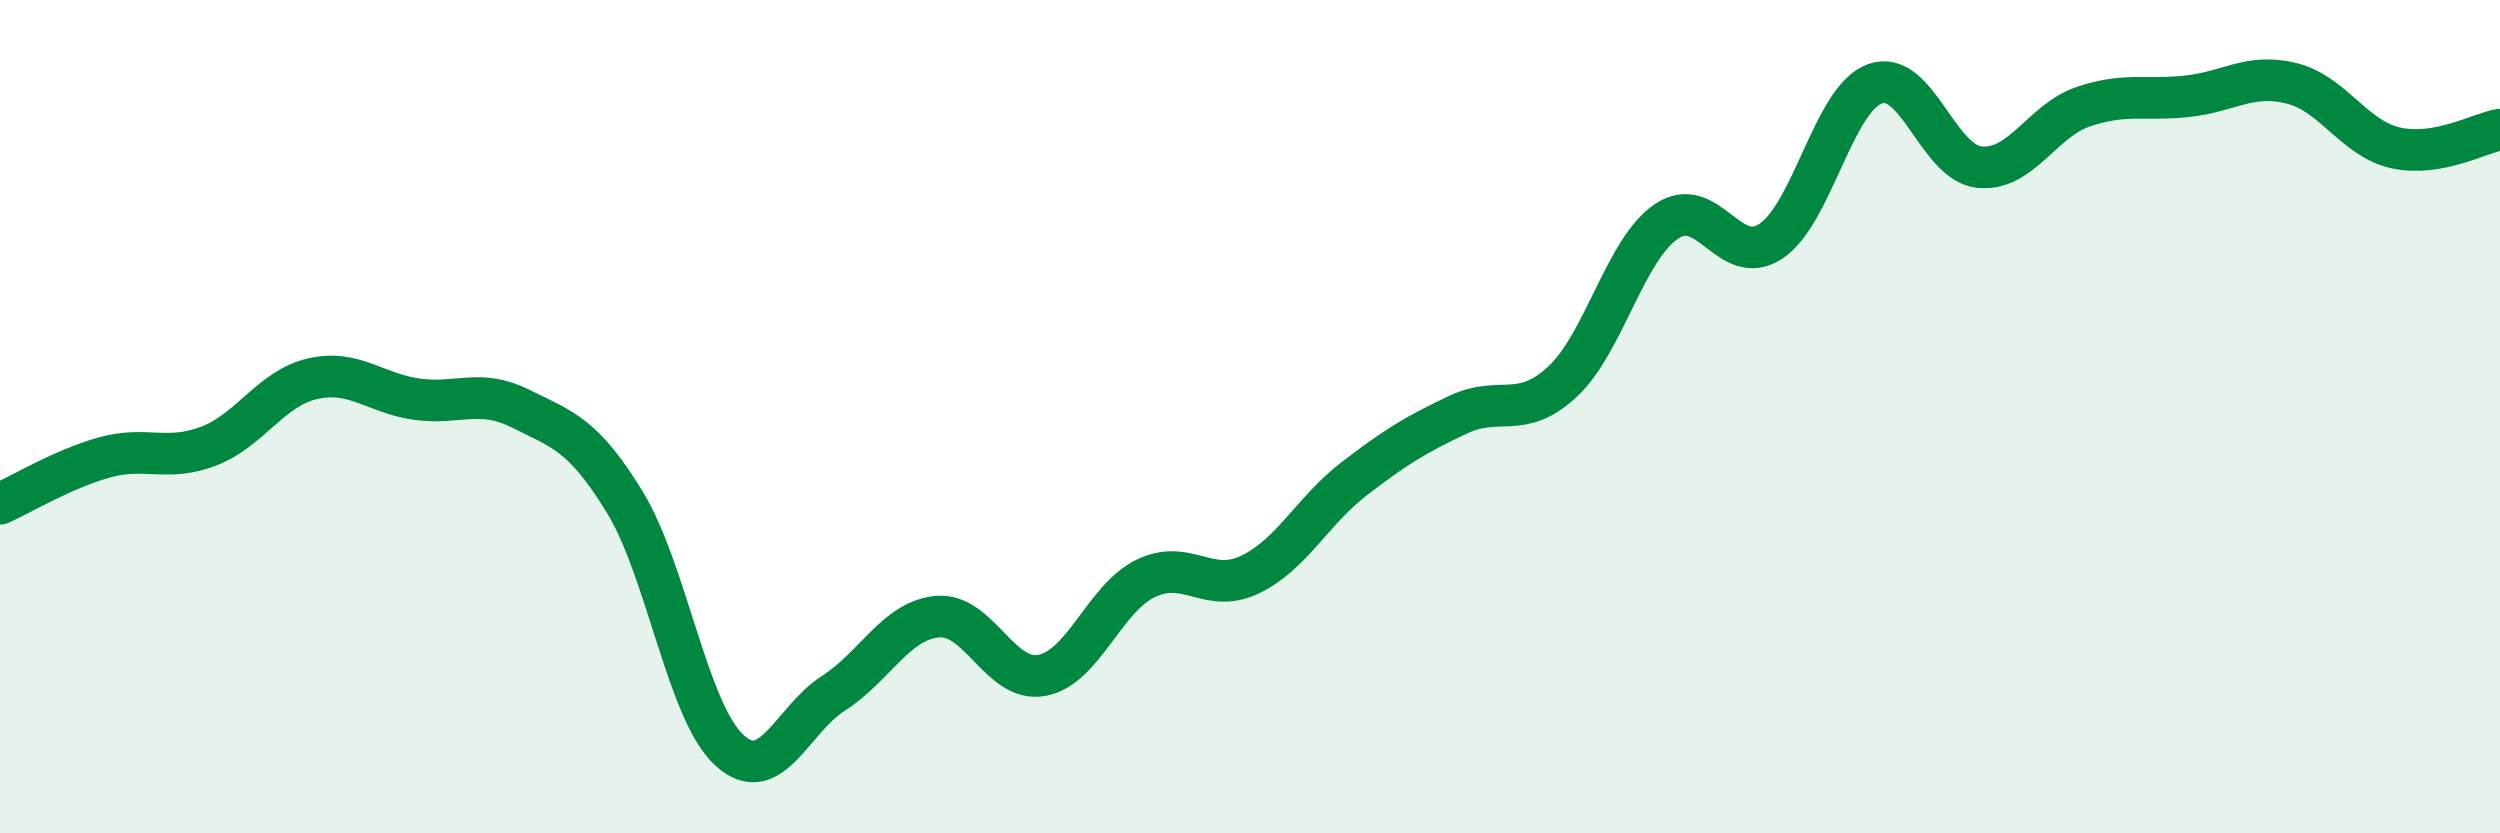 
    <svg width="60" height="20" viewBox="0 0 60 20" xmlns="http://www.w3.org/2000/svg">
      <path
        d="M 0,12.09 C 0.5,11.87 1.5,11.26 2.5,10.98 C 3.5,10.7 4,11.09 5,10.71 C 6,10.33 6.5,9.32 7.5,9.09 C 8.5,8.86 9,9.44 10,9.58 C 11,9.72 11.5,9.31 12.5,9.81 C 13.5,10.31 14,10.42 15,12.06 C 16,13.7 16.5,17.08 17.5,18 C 18.5,18.92 19,17.28 20,16.64 C 21,16 21.5,14.89 22.5,14.8 C 23.5,14.71 24,16.39 25,16.21 C 26,16.03 26.5,14.36 27.5,13.88 C 28.5,13.4 29,14.27 30,13.79 C 31,13.31 31.5,12.26 32.5,11.49 C 33.5,10.72 34,10.42 35,9.95 C 36,9.48 36.5,10.09 37.5,9.16 C 38.5,8.23 39,5.98 40,5.31 C 41,4.64 41.5,6.45 42.5,5.79 C 43.5,5.13 44,2.37 45,2.01 C 46,1.65 46.5,3.9 47.5,4.01 C 48.5,4.12 49,2.9 50,2.56 C 51,2.22 51.5,2.42 52.5,2.31 C 53.5,2.2 54,1.75 55,2 C 56,2.25 56.5,3.33 57.5,3.55 C 58.5,3.77 59.5,3.2 60,3.11L60 20L0 20Z"
        fill="#008740"
        opacity="0.1"
        stroke-linecap="round"
        stroke-linejoin="round"
      />
      <path
        d="M 0,12.09 C 0.5,11.87 1.5,11.26 2.5,10.98 C 3.5,10.7 4,11.09 5,10.71 C 6,10.33 6.5,9.32 7.5,9.09 C 8.5,8.86 9,9.44 10,9.58 C 11,9.72 11.5,9.31 12.5,9.81 C 13.5,10.31 14,10.42 15,12.06 C 16,13.7 16.5,17.08 17.5,18 C 18.5,18.92 19,17.28 20,16.64 C 21,16 21.5,14.89 22.5,14.8 C 23.5,14.71 24,16.39 25,16.21 C 26,16.03 26.5,14.36 27.5,13.88 C 28.5,13.4 29,14.27 30,13.79 C 31,13.31 31.5,12.26 32.5,11.49 C 33.5,10.72 34,10.42 35,9.95 C 36,9.48 36.5,10.09 37.5,9.16 C 38.5,8.23 39,5.98 40,5.31 C 41,4.64 41.5,6.45 42.5,5.79 C 43.5,5.13 44,2.37 45,2.01 C 46,1.65 46.5,3.9 47.5,4.01 C 48.5,4.12 49,2.9 50,2.56 C 51,2.22 51.5,2.42 52.5,2.31 C 53.5,2.2 54,1.75 55,2 C 56,2.25 56.5,3.33 57.5,3.55 C 58.5,3.77 59.5,3.2 60,3.11"
        stroke="#008740"
        stroke-width="1"
        fill="none"
        stroke-linecap="round"
        stroke-linejoin="round"
      />
    </svg>
  